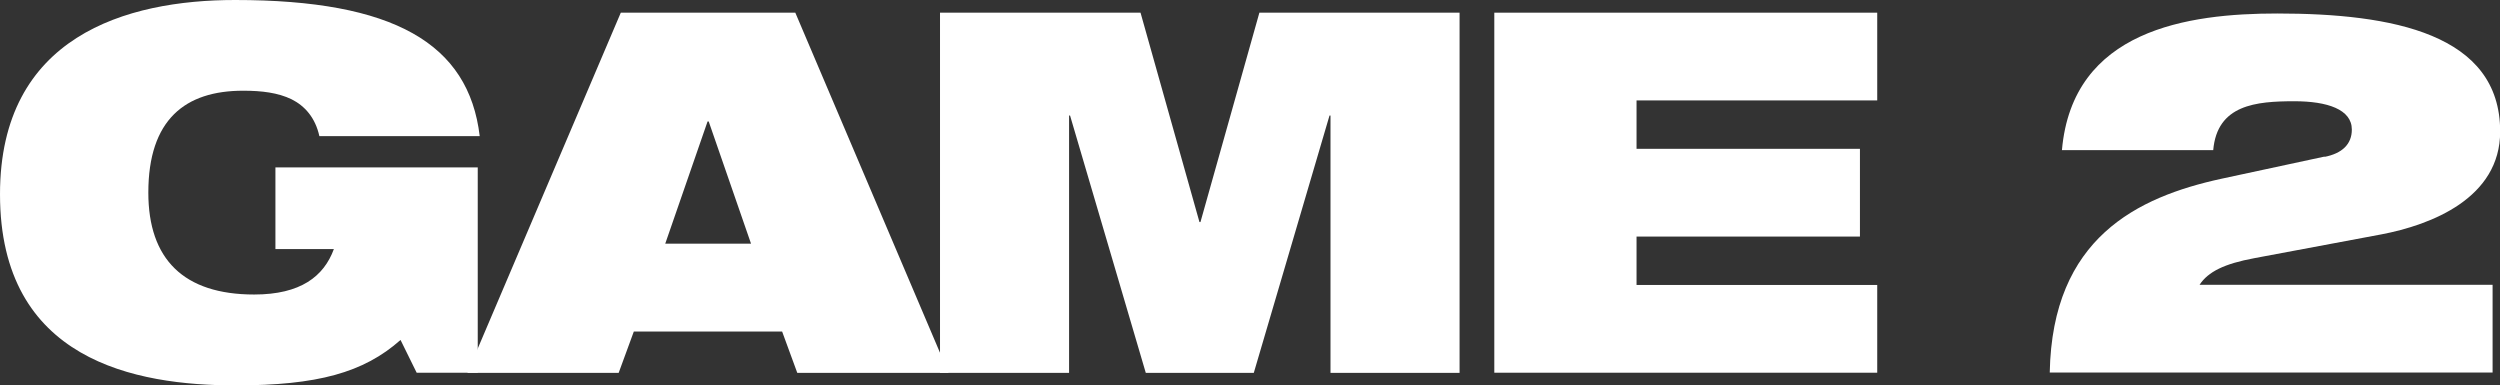 <?xml version="1.0" encoding="UTF-8"?><svg id="uuid-f2127400-8767-4e30-b354-66e8ced70b14" xmlns="http://www.w3.org/2000/svg" viewBox="0 0 151.86 23.41"><rect x="0" y="0" width="151.86" height="23.41" fill="#333333" stroke="none"/><g id="uuid-2bb2f50e-0df8-4016-9ea4-eeb7bebde6e3"><path d="M16.73,10.17h12.29v12.47h-3.71l-.98-1.99c-2.24,1.99-5.06,2.76-10.02,2.76-6.07,0-14.31-1.5-14.31-11.61C0,2.21,7.66,0,14.28,0c9.62,0,14.19,2.63,14.86,8.27h-9.74c-.25-1.13-.89-1.84-1.69-2.24-.83-.4-1.81-.52-2.94-.52-3.52,0-5.76,1.75-5.76,6.19,0,4.04,2.14,6.19,6.43,6.19,2.82,0,4.23-1.1,4.84-2.76h-3.55v-4.96Z" fill="#fff"/><path d="M37.71.77h10.6l9.31,21.88h-9.19l-.92-2.51h-9.01l-.92,2.51h-9.19L37.71.77ZM43.04,7.38h-.06l-2.57,7.42h5.21l-2.57-7.42Z" fill="#fff"/><path d="M57.12.77h12.16l3.58,12.72h.06l3.58-12.72h12.16v21.88h-7.84V7.02h-.06l-4.6,15.63h-6.56l-4.6-15.63h-.06v15.63h-7.84V.77Z" fill="#fff"/><path d="M90.77.77h23.26v5.33h-14.62v2.94h13.57v5.33h-13.57v2.94h14.62v5.33h-23.26V.77Z" fill="#fff"/><path d="M141.2,9.53c1.07-.21,1.66-.77,1.66-1.66,0-1.23-1.5-1.72-3.49-1.72-2.33,0-4.69.21-4.93,2.97h-9.19c.64-7.32,7.66-8.3,13.08-8.3,6.99,0,13.54,1.23,13.54,7.17,0,4.04-4.17,5.67-7.23,6.25l-7.69,1.44c-1.84.34-2.82.83-3.34,1.62h17.8v5.33h-26.9c.15-8.18,5.33-10.66,10.42-11.77l6.28-1.35Z" fill="#fff"/></g></svg>